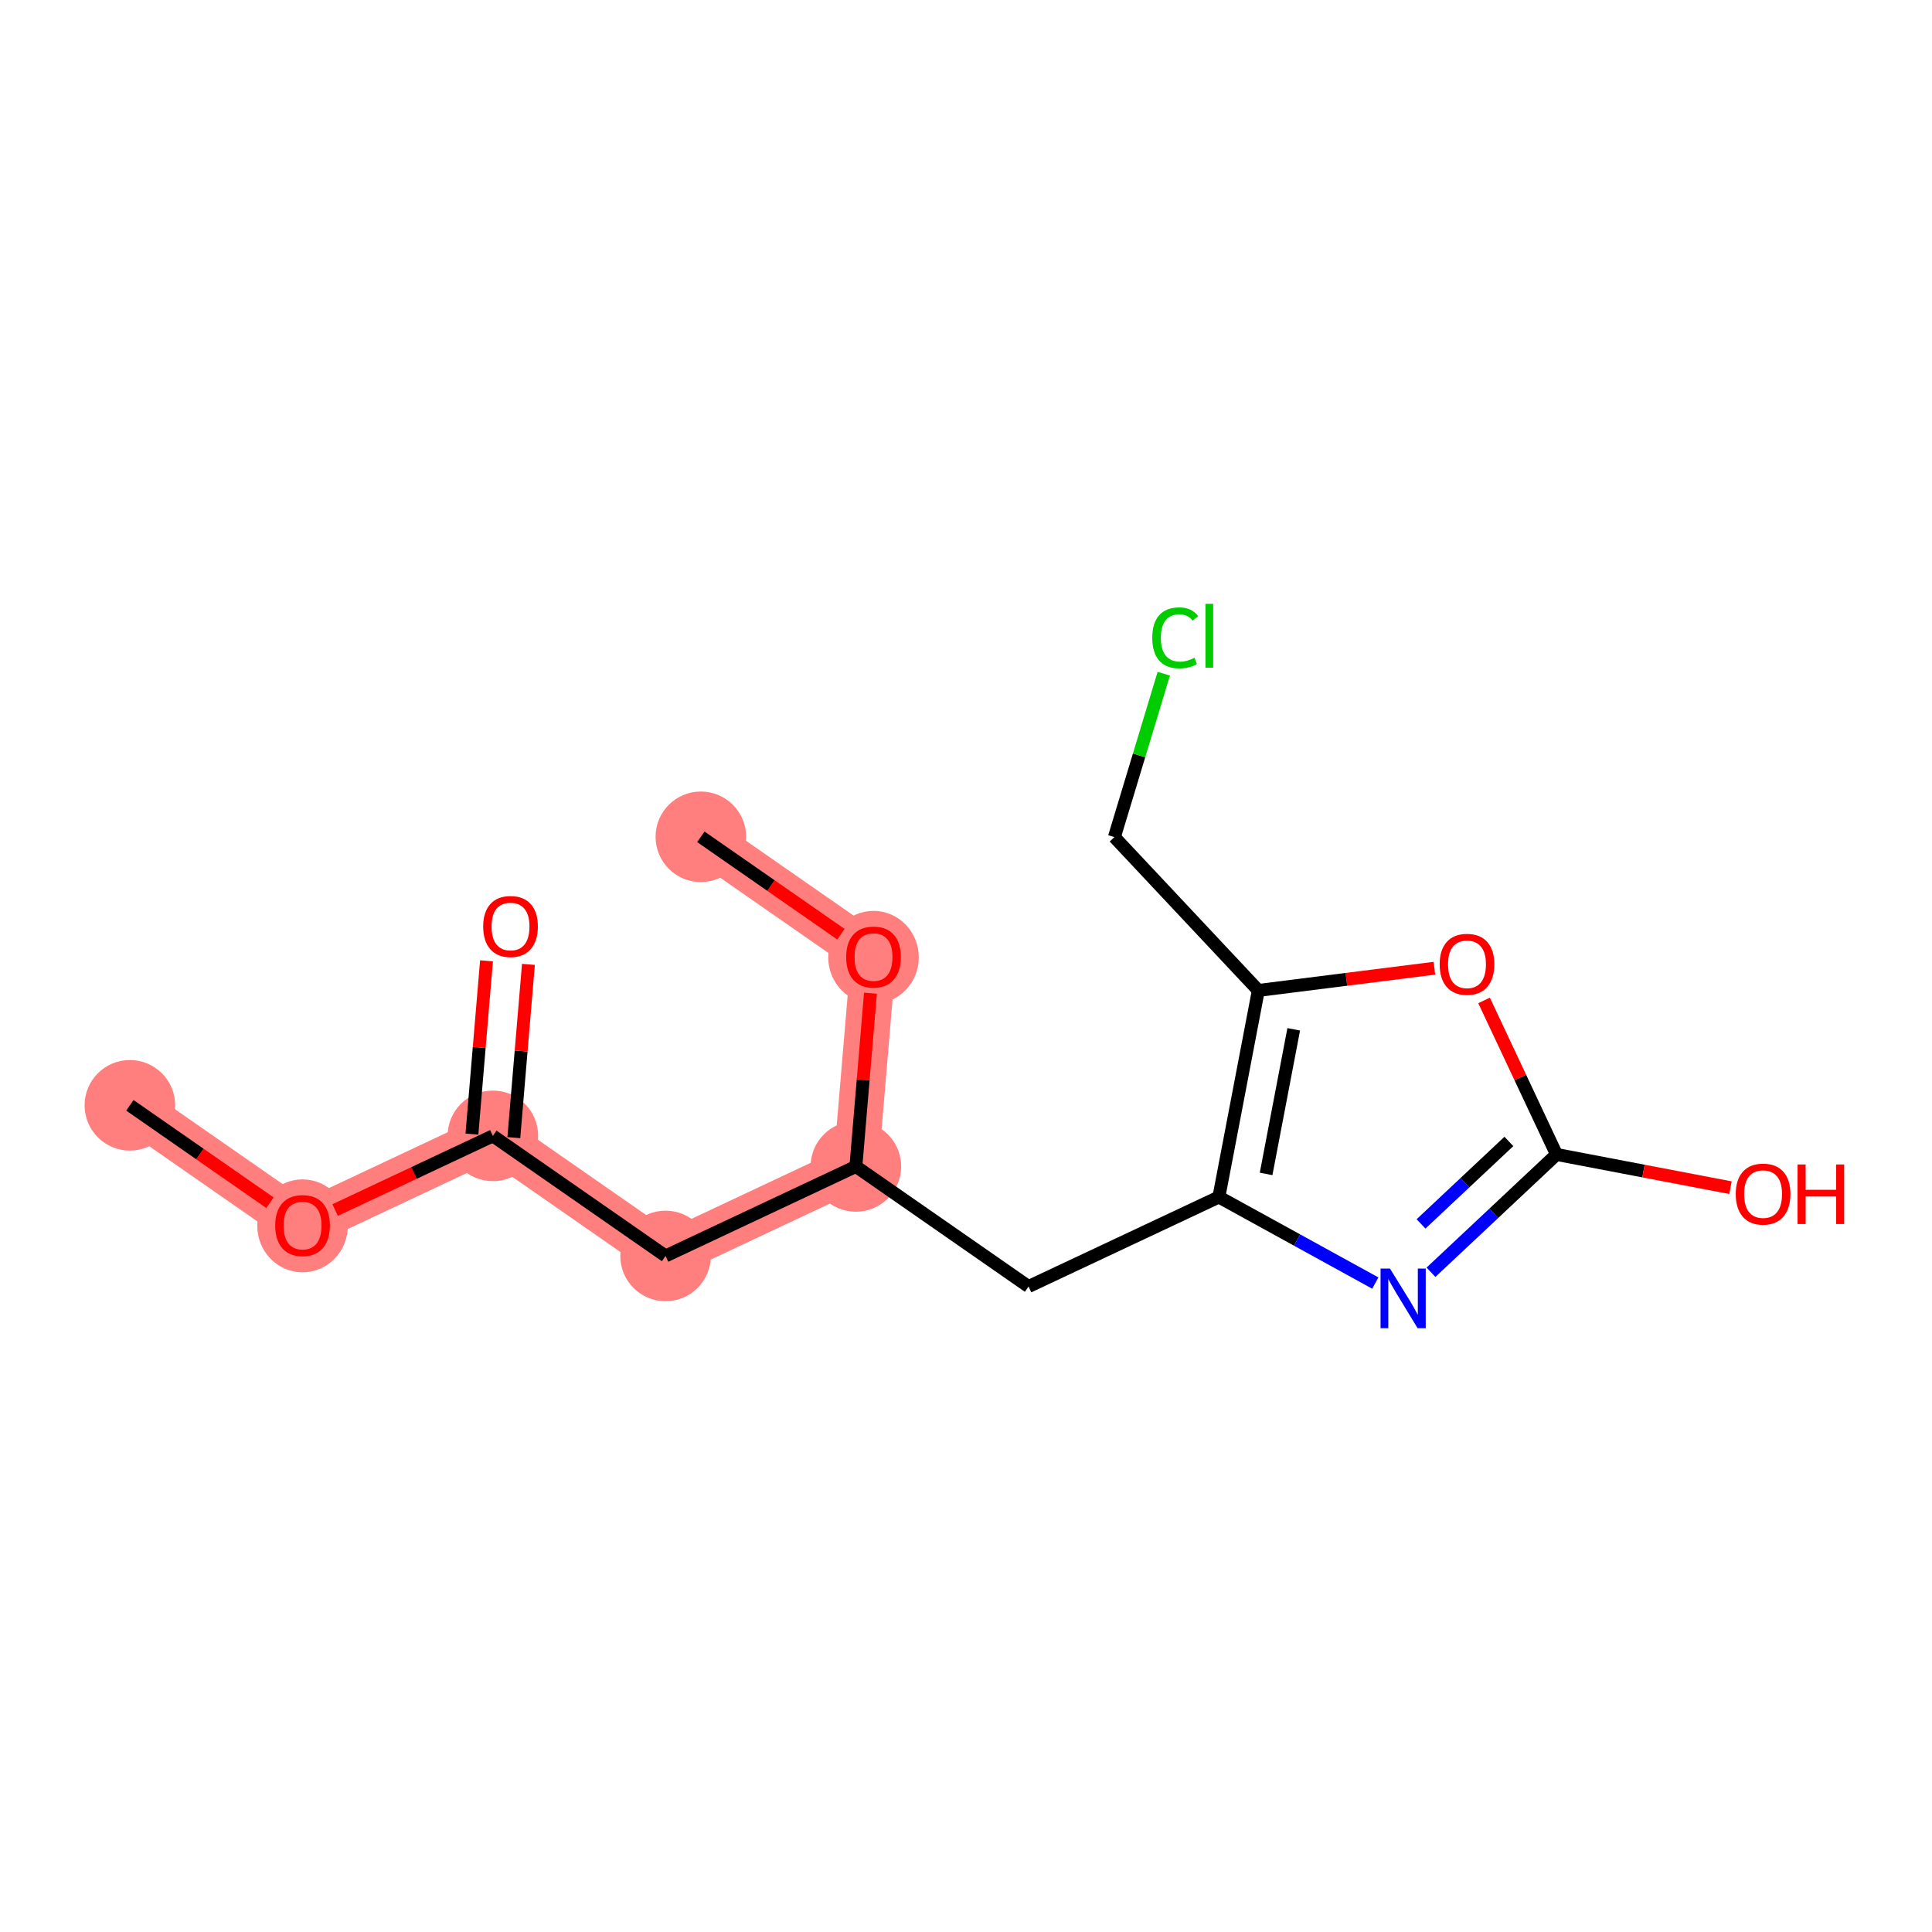 <?xml version='1.0' encoding='iso-8859-1'?>
<svg version='1.1' baseProfile='full'
              xmlns='http://www.w3.org/2000/svg'
                      xmlns:rdkit='http://www.rdkit.org/xml'
                      xmlns:xlink='http://www.w3.org/1999/xlink'
                  xml:space='preserve'
width='300px' height='300px' viewBox='0 0 300 300'>
<!-- END OF HEADER -->
<rect style='opacity:1.0;fill:#FFFFFF;stroke:none' width='300' height='300' x='0' y='0'> </rect>
<rect style='opacity:1.0;fill:#FFFFFF;stroke:none' width='300' height='300' x='0' y='0'> </rect>
<path d='M 20.168,171.633 L 46.981,190.278' style='fill:none;fill-rule:evenodd;stroke:#FF7F7F;stroke-width:7.0px;stroke-linecap:butt;stroke-linejoin:miter;stroke-opacity:1' />
<path d='M 46.981,190.278 L 76.534,176.38' style='fill:none;fill-rule:evenodd;stroke:#FF7F7F;stroke-width:7.0px;stroke-linecap:butt;stroke-linejoin:miter;stroke-opacity:1' />
<path d='M 76.534,176.38 L 103.347,195.024' style='fill:none;fill-rule:evenodd;stroke:#FF7F7F;stroke-width:7.0px;stroke-linecap:butt;stroke-linejoin:miter;stroke-opacity:1' />
<path d='M 103.347,195.024 L 132.9,181.126' style='fill:none;fill-rule:evenodd;stroke:#FF7F7F;stroke-width:7.0px;stroke-linecap:butt;stroke-linejoin:miter;stroke-opacity:1' />
<path d='M 132.9,181.126 L 135.64,148.583' style='fill:none;fill-rule:evenodd;stroke:#FF7F7F;stroke-width:7.0px;stroke-linecap:butt;stroke-linejoin:miter;stroke-opacity:1' />
<path d='M 135.64,148.583 L 108.828,129.939' style='fill:none;fill-rule:evenodd;stroke:#FF7F7F;stroke-width:7.0px;stroke-linecap:butt;stroke-linejoin:miter;stroke-opacity:1' />
<ellipse cx='20.168' cy='171.633' rx='6.532' ry='6.532'  style='fill:#FF7F7F;fill-rule:evenodd;stroke:#FF7F7F;stroke-width:1.0px;stroke-linecap:butt;stroke-linejoin:miter;stroke-opacity:1' />
<ellipse cx='46.981' cy='190.35' rx='6.532' ry='6.715'  style='fill:#FF7F7F;fill-rule:evenodd;stroke:#FF7F7F;stroke-width:1.0px;stroke-linecap:butt;stroke-linejoin:miter;stroke-opacity:1' />
<ellipse cx='76.534' cy='176.38' rx='6.532' ry='6.532'  style='fill:#FF7F7F;fill-rule:evenodd;stroke:#FF7F7F;stroke-width:1.0px;stroke-linecap:butt;stroke-linejoin:miter;stroke-opacity:1' />
<ellipse cx='103.347' cy='195.024' rx='6.532' ry='6.532'  style='fill:#FF7F7F;fill-rule:evenodd;stroke:#FF7F7F;stroke-width:1.0px;stroke-linecap:butt;stroke-linejoin:miter;stroke-opacity:1' />
<ellipse cx='132.9' cy='181.126' rx='6.532' ry='6.532'  style='fill:#FF7F7F;fill-rule:evenodd;stroke:#FF7F7F;stroke-width:1.0px;stroke-linecap:butt;stroke-linejoin:miter;stroke-opacity:1' />
<ellipse cx='135.64' cy='148.655' rx='6.532' ry='6.715'  style='fill:#FF7F7F;fill-rule:evenodd;stroke:#FF7F7F;stroke-width:1.0px;stroke-linecap:butt;stroke-linejoin:miter;stroke-opacity:1' />
<ellipse cx='108.828' cy='129.939' rx='6.532' ry='6.532'  style='fill:#FF7F7F;fill-rule:evenodd;stroke:#FF7F7F;stroke-width:1.0px;stroke-linecap:butt;stroke-linejoin:miter;stroke-opacity:1' />
<path class='bond-0 atom-0 atom-1' d='M 20.168,171.633 L 31.043,179.195' style='fill:none;fill-rule:evenodd;stroke:#000000;stroke-width:2.0px;stroke-linecap:butt;stroke-linejoin:miter;stroke-opacity:1' />
<path class='bond-0 atom-0 atom-1' d='M 31.043,179.195 L 41.919,186.758' style='fill:none;fill-rule:evenodd;stroke:#FF0000;stroke-width:2.0px;stroke-linecap:butt;stroke-linejoin:miter;stroke-opacity:1' />
<path class='bond-1 atom-1 atom-2' d='M 52.043,187.897 L 64.288,182.138' style='fill:none;fill-rule:evenodd;stroke:#FF0000;stroke-width:2.0px;stroke-linecap:butt;stroke-linejoin:miter;stroke-opacity:1' />
<path class='bond-1 atom-1 atom-2' d='M 64.288,182.138 L 76.534,176.38' style='fill:none;fill-rule:evenodd;stroke:#000000;stroke-width:2.0px;stroke-linecap:butt;stroke-linejoin:miter;stroke-opacity:1' />
<path class='bond-2 atom-2 atom-3' d='M 79.788,176.654 L 80.921,163.201' style='fill:none;fill-rule:evenodd;stroke:#000000;stroke-width:2.0px;stroke-linecap:butt;stroke-linejoin:miter;stroke-opacity:1' />
<path class='bond-2 atom-2 atom-3' d='M 80.921,163.201 L 82.054,149.748' style='fill:none;fill-rule:evenodd;stroke:#FF0000;stroke-width:2.0px;stroke-linecap:butt;stroke-linejoin:miter;stroke-opacity:1' />
<path class='bond-2 atom-2 atom-3' d='M 73.28,176.106 L 74.412,162.652' style='fill:none;fill-rule:evenodd;stroke:#000000;stroke-width:2.0px;stroke-linecap:butt;stroke-linejoin:miter;stroke-opacity:1' />
<path class='bond-2 atom-2 atom-3' d='M 74.412,162.652 L 75.545,149.199' style='fill:none;fill-rule:evenodd;stroke:#FF0000;stroke-width:2.0px;stroke-linecap:butt;stroke-linejoin:miter;stroke-opacity:1' />
<path class='bond-3 atom-2 atom-4' d='M 76.534,176.38 L 103.347,195.024' style='fill:none;fill-rule:evenodd;stroke:#000000;stroke-width:2.0px;stroke-linecap:butt;stroke-linejoin:miter;stroke-opacity:1' />
<path class='bond-4 atom-4 atom-5' d='M 103.347,195.024 L 132.9,181.126' style='fill:none;fill-rule:evenodd;stroke:#000000;stroke-width:2.0px;stroke-linecap:butt;stroke-linejoin:miter;stroke-opacity:1' />
<path class='bond-5 atom-5 atom-6' d='M 132.9,181.126 L 159.713,199.771' style='fill:none;fill-rule:evenodd;stroke:#000000;stroke-width:2.0px;stroke-linecap:butt;stroke-linejoin:miter;stroke-opacity:1' />
<path class='bond-14 atom-5 atom-15' d='M 132.9,181.126 L 134.033,167.673' style='fill:none;fill-rule:evenodd;stroke:#000000;stroke-width:2.0px;stroke-linecap:butt;stroke-linejoin:miter;stroke-opacity:1' />
<path class='bond-14 atom-5 atom-15' d='M 134.033,167.673 L 135.166,154.22' style='fill:none;fill-rule:evenodd;stroke:#FF0000;stroke-width:2.0px;stroke-linecap:butt;stroke-linejoin:miter;stroke-opacity:1' />
<path class='bond-6 atom-6 atom-7' d='M 159.713,199.771 L 189.266,185.873' style='fill:none;fill-rule:evenodd;stroke:#000000;stroke-width:2.0px;stroke-linecap:butt;stroke-linejoin:miter;stroke-opacity:1' />
<path class='bond-7 atom-7 atom-8' d='M 189.266,185.873 L 201.411,192.553' style='fill:none;fill-rule:evenodd;stroke:#000000;stroke-width:2.0px;stroke-linecap:butt;stroke-linejoin:miter;stroke-opacity:1' />
<path class='bond-7 atom-7 atom-8' d='M 201.411,192.553 L 213.557,199.234' style='fill:none;fill-rule:evenodd;stroke:#0000FF;stroke-width:2.0px;stroke-linecap:butt;stroke-linejoin:miter;stroke-opacity:1' />
<path class='bond-16 atom-12 atom-7' d='M 195.393,153.795 L 189.266,185.873' style='fill:none;fill-rule:evenodd;stroke:#000000;stroke-width:2.0px;stroke-linecap:butt;stroke-linejoin:miter;stroke-opacity:1' />
<path class='bond-16 atom-12 atom-7' d='M 200.889,159.832 L 196.6,182.286' style='fill:none;fill-rule:evenodd;stroke:#000000;stroke-width:2.0px;stroke-linecap:butt;stroke-linejoin:miter;stroke-opacity:1' />
<path class='bond-8 atom-8 atom-9' d='M 222.204,197.554 L 231.949,188.408' style='fill:none;fill-rule:evenodd;stroke:#0000FF;stroke-width:2.0px;stroke-linecap:butt;stroke-linejoin:miter;stroke-opacity:1' />
<path class='bond-8 atom-8 atom-9' d='M 231.949,188.408 L 241.693,179.262' style='fill:none;fill-rule:evenodd;stroke:#000000;stroke-width:2.0px;stroke-linecap:butt;stroke-linejoin:miter;stroke-opacity:1' />
<path class='bond-8 atom-8 atom-9' d='M 220.658,190.048 L 227.478,183.646' style='fill:none;fill-rule:evenodd;stroke:#0000FF;stroke-width:2.0px;stroke-linecap:butt;stroke-linejoin:miter;stroke-opacity:1' />
<path class='bond-8 atom-8 atom-9' d='M 227.478,183.646 L 234.299,177.244' style='fill:none;fill-rule:evenodd;stroke:#000000;stroke-width:2.0px;stroke-linecap:butt;stroke-linejoin:miter;stroke-opacity:1' />
<path class='bond-9 atom-9 atom-10' d='M 241.693,179.262 L 255.201,181.842' style='fill:none;fill-rule:evenodd;stroke:#000000;stroke-width:2.0px;stroke-linecap:butt;stroke-linejoin:miter;stroke-opacity:1' />
<path class='bond-9 atom-9 atom-10' d='M 255.201,181.842 L 268.709,184.422' style='fill:none;fill-rule:evenodd;stroke:#FF0000;stroke-width:2.0px;stroke-linecap:butt;stroke-linejoin:miter;stroke-opacity:1' />
<path class='bond-10 atom-9 atom-11' d='M 241.693,179.262 L 236.069,167.304' style='fill:none;fill-rule:evenodd;stroke:#000000;stroke-width:2.0px;stroke-linecap:butt;stroke-linejoin:miter;stroke-opacity:1' />
<path class='bond-10 atom-9 atom-11' d='M 236.069,167.304 L 230.445,155.346' style='fill:none;fill-rule:evenodd;stroke:#FF0000;stroke-width:2.0px;stroke-linecap:butt;stroke-linejoin:miter;stroke-opacity:1' />
<path class='bond-11 atom-11 atom-12' d='M 222.732,150.347 L 209.063,152.071' style='fill:none;fill-rule:evenodd;stroke:#FF0000;stroke-width:2.0px;stroke-linecap:butt;stroke-linejoin:miter;stroke-opacity:1' />
<path class='bond-11 atom-11 atom-12' d='M 209.063,152.071 L 195.393,153.795' style='fill:none;fill-rule:evenodd;stroke:#000000;stroke-width:2.0px;stroke-linecap:butt;stroke-linejoin:miter;stroke-opacity:1' />
<path class='bond-12 atom-12 atom-13' d='M 195.393,153.795 L 173.042,129.983' style='fill:none;fill-rule:evenodd;stroke:#000000;stroke-width:2.0px;stroke-linecap:butt;stroke-linejoin:miter;stroke-opacity:1' />
<path class='bond-13 atom-13 atom-14' d='M 173.042,129.983 L 176.876,117.297' style='fill:none;fill-rule:evenodd;stroke:#000000;stroke-width:2.0px;stroke-linecap:butt;stroke-linejoin:miter;stroke-opacity:1' />
<path class='bond-13 atom-13 atom-14' d='M 176.876,117.297 L 180.709,104.612' style='fill:none;fill-rule:evenodd;stroke:#00CC00;stroke-width:2.0px;stroke-linecap:butt;stroke-linejoin:miter;stroke-opacity:1' />
<path class='bond-15 atom-15 atom-16' d='M 130.578,145.063 L 119.703,137.501' style='fill:none;fill-rule:evenodd;stroke:#FF0000;stroke-width:2.0px;stroke-linecap:butt;stroke-linejoin:miter;stroke-opacity:1' />
<path class='bond-15 atom-15 atom-16' d='M 119.703,137.501 L 108.828,129.939' style='fill:none;fill-rule:evenodd;stroke:#000000;stroke-width:2.0px;stroke-linecap:butt;stroke-linejoin:miter;stroke-opacity:1' />
<path  class='atom-1' d='M 42.735 190.304
Q 42.735 188.083, 43.833 186.842
Q 44.93 185.601, 46.981 185.601
Q 49.032 185.601, 50.129 186.842
Q 51.226 188.083, 51.226 190.304
Q 51.226 192.551, 50.116 193.831
Q 49.005 195.098, 46.981 195.098
Q 44.943 195.098, 43.833 193.831
Q 42.735 192.564, 42.735 190.304
M 46.981 194.053
Q 48.392 194.053, 49.149 193.112
Q 49.92 192.159, 49.92 190.304
Q 49.92 188.488, 49.149 187.574
Q 48.392 186.646, 46.981 186.646
Q 45.57 186.646, 44.799 187.561
Q 44.041 188.475, 44.041 190.304
Q 44.041 192.172, 44.799 193.112
Q 45.57 194.053, 46.981 194.053
' fill='#FF0000'/>
<path  class='atom-3' d='M 75.029 143.863
Q 75.029 141.642, 76.126 140.401
Q 77.223 139.16, 79.274 139.16
Q 81.325 139.16, 82.423 140.401
Q 83.52 141.642, 83.52 143.863
Q 83.52 146.11, 82.409 147.39
Q 81.299 148.657, 79.274 148.657
Q 77.237 148.657, 76.126 147.39
Q 75.029 146.123, 75.029 143.863
M 79.274 147.612
Q 80.685 147.612, 81.443 146.671
Q 82.214 145.718, 82.214 143.863
Q 82.214 142.047, 81.443 141.133
Q 80.685 140.205, 79.274 140.205
Q 77.864 140.205, 77.093 141.12
Q 76.335 142.034, 76.335 143.863
Q 76.335 145.731, 77.093 146.671
Q 77.864 147.612, 79.274 147.612
' fill='#FF0000'/>
<path  class='atom-8' d='M 215.836 196.988
L 218.867 201.887
Q 219.167 202.37, 219.651 203.245
Q 220.134 204.121, 220.16 204.173
L 220.16 196.988
L 221.388 196.988
L 221.388 206.237
L 220.121 206.237
L 216.868 200.881
Q 216.489 200.254, 216.084 199.536
Q 215.692 198.817, 215.575 198.595
L 215.575 206.237
L 214.373 206.237
L 214.373 196.988
L 215.836 196.988
' fill='#0000FF'/>
<path  class='atom-10' d='M 269.525 185.415
Q 269.525 183.195, 270.622 181.954
Q 271.72 180.713, 273.771 180.713
Q 275.822 180.713, 276.919 181.954
Q 278.016 183.195, 278.016 185.415
Q 278.016 187.662, 276.906 188.942
Q 275.795 190.21, 273.771 190.21
Q 271.733 190.21, 270.622 188.942
Q 269.525 187.675, 269.525 185.415
M 273.771 189.165
Q 275.182 189.165, 275.939 188.224
Q 276.71 187.27, 276.71 185.415
Q 276.71 183.6, 275.939 182.685
Q 275.182 181.758, 273.771 181.758
Q 272.36 181.758, 271.589 182.672
Q 270.831 183.587, 270.831 185.415
Q 270.831 187.283, 271.589 188.224
Q 272.36 189.165, 273.771 189.165
' fill='#FF0000'/>
<path  class='atom-10' d='M 279.127 180.817
L 280.381 180.817
L 280.381 184.749
L 285.11 184.749
L 285.11 180.817
L 286.364 180.817
L 286.364 190.066
L 285.11 190.066
L 285.11 185.794
L 280.381 185.794
L 280.381 190.066
L 279.127 190.066
L 279.127 180.817
' fill='#FF0000'/>
<path  class='atom-11' d='M 223.549 149.735
Q 223.549 147.514, 224.646 146.273
Q 225.743 145.032, 227.794 145.032
Q 229.845 145.032, 230.943 146.273
Q 232.04 147.514, 232.04 149.735
Q 232.04 151.982, 230.93 153.262
Q 229.819 154.529, 227.794 154.529
Q 225.756 154.529, 224.646 153.262
Q 223.549 151.995, 223.549 149.735
M 227.794 153.484
Q 229.205 153.484, 229.963 152.544
Q 230.734 151.59, 230.734 149.735
Q 230.734 147.919, 229.963 147.005
Q 229.205 146.077, 227.794 146.077
Q 226.384 146.077, 225.613 146.992
Q 224.855 147.906, 224.855 149.735
Q 224.855 151.603, 225.613 152.544
Q 226.384 153.484, 227.794 153.484
' fill='#FF0000'/>
<path  class='atom-14' d='M 178.923 99.041
Q 178.923 96.742, 179.994 95.54
Q 181.078 94.325, 183.129 94.325
Q 185.036 94.325, 186.055 95.67
L 185.193 96.376
Q 184.449 95.396, 183.129 95.396
Q 181.731 95.396, 180.987 96.337
Q 180.255 97.264, 180.255 99.041
Q 180.255 100.869, 181.013 101.81
Q 181.784 102.751, 183.273 102.751
Q 184.292 102.751, 185.481 102.137
L 185.846 103.116
Q 185.363 103.43, 184.631 103.613
Q 183.9 103.796, 183.09 103.796
Q 181.078 103.796, 179.994 102.568
Q 178.923 101.34, 178.923 99.041
' fill='#00CC00'/>
<path  class='atom-14' d='M 187.179 93.763
L 188.381 93.763
L 188.381 103.678
L 187.179 103.678
L 187.179 93.763
' fill='#00CC00'/>
<path  class='atom-15' d='M 131.395 148.609
Q 131.395 146.389, 132.492 145.148
Q 133.589 143.907, 135.64 143.907
Q 137.691 143.907, 138.789 145.148
Q 139.886 146.389, 139.886 148.609
Q 139.886 150.856, 138.775 152.136
Q 137.665 153.404, 135.64 153.404
Q 133.602 153.404, 132.492 152.136
Q 131.395 150.869, 131.395 148.609
M 135.64 152.359
Q 137.051 152.359, 137.809 151.418
Q 138.579 150.464, 138.579 148.609
Q 138.579 146.794, 137.809 145.879
Q 137.051 144.952, 135.64 144.952
Q 134.229 144.952, 133.459 145.866
Q 132.701 146.781, 132.701 148.609
Q 132.701 150.477, 133.459 151.418
Q 134.229 152.359, 135.64 152.359
' fill='#FF0000'/>
</svg>
